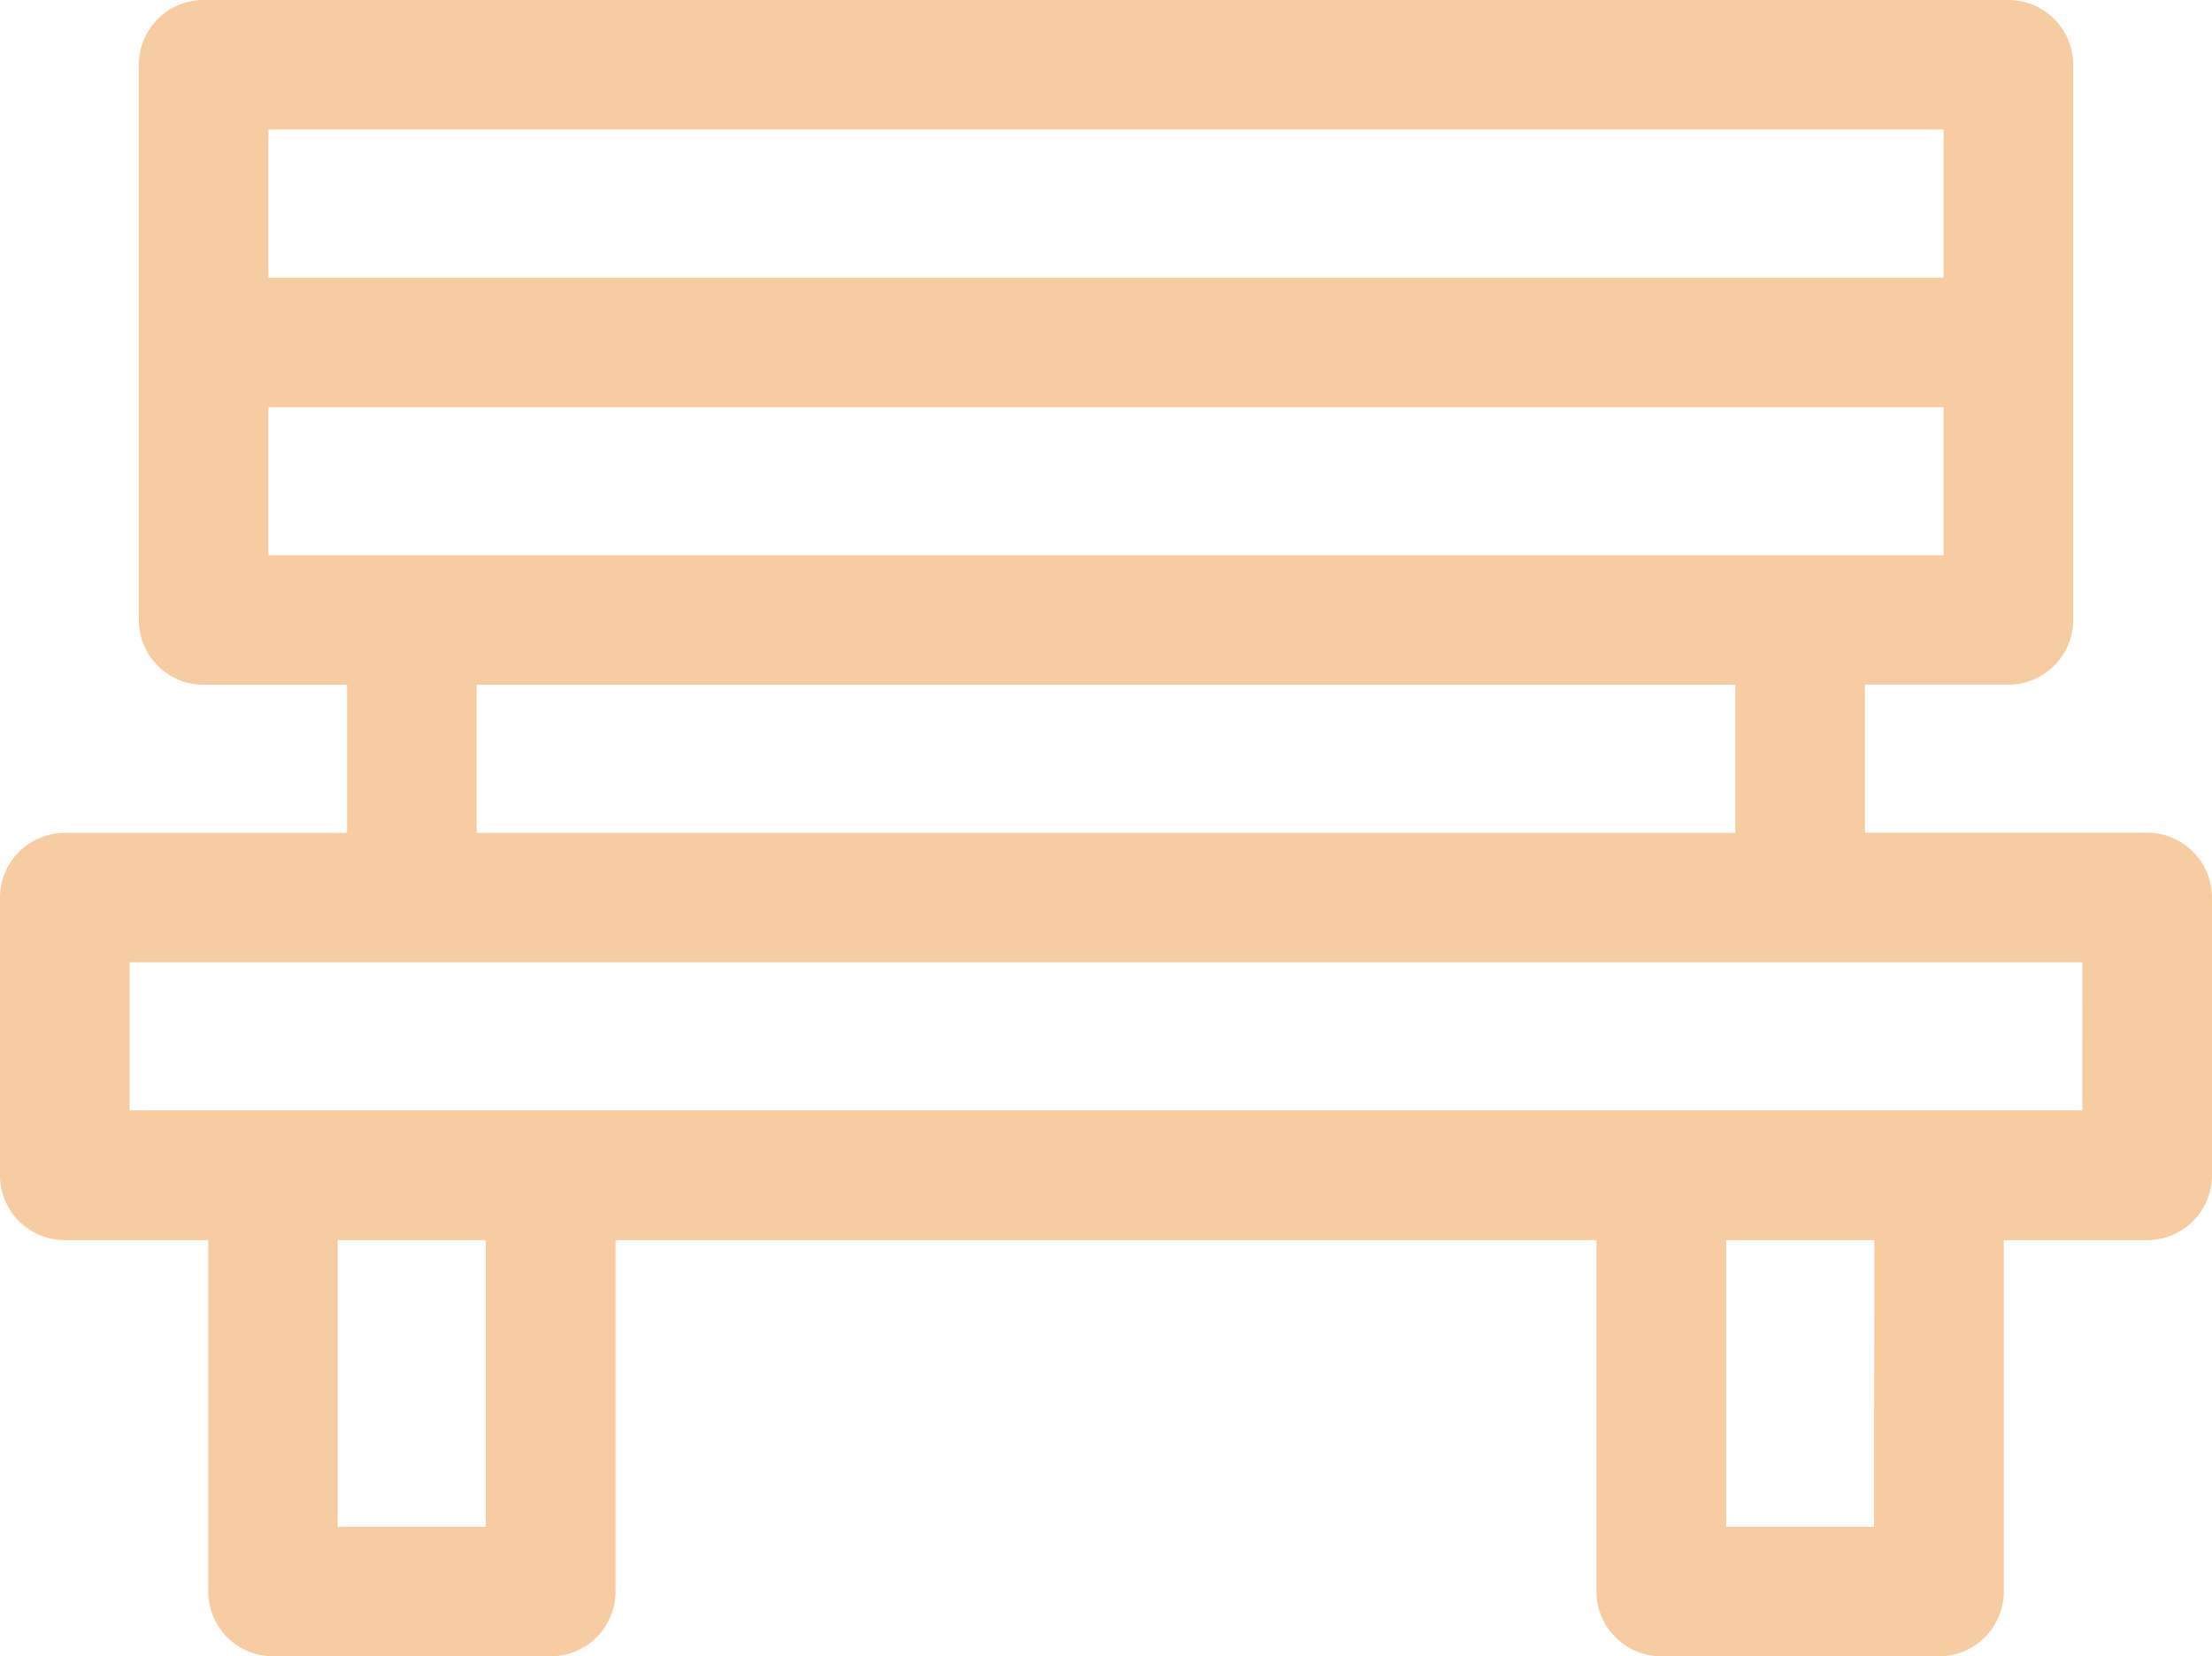 <svg id="Group_20968" data-name="Group 20968" xmlns="http://www.w3.org/2000/svg" xmlns:xlink="http://www.w3.org/1999/xlink" width="64.2" height="48.083" viewBox="0 0 64.2 48.083">
  <defs>
    <clipPath id="clip-path">
      <rect id="Rectangle_51" data-name="Rectangle 51" width="64.201" height="48.084" fill="#f7cca1"/>
    </clipPath>
  </defs>
  <g id="Group_141" data-name="Group 141" clip-path="url(#clip-path)">
    <path id="Path_163" data-name="Path 163" d="M62.32,24.175H54.127v-4.3H58.29A1.881,1.881,0,0,0,60.171,18V1.881A1.881,1.881,0,0,0,58.29,0H5.91A1.881,1.881,0,0,0,4.029,1.881V18A1.881,1.881,0,0,0,5.91,19.879h4.163v4.3H1.881A1.881,1.881,0,0,0,0,26.056v8.059A1.881,1.881,0,0,0,1.881,36H6.044V46.2a1.881,1.881,0,0,0,1.881,1.881h8.059A1.881,1.881,0,0,0,17.864,46.2V36H46.336V46.2a1.881,1.881,0,0,0,1.881,1.881h8.059A1.881,1.881,0,0,0,58.157,46.2V36H62.32A1.881,1.881,0,0,0,64.2,34.115V26.056a1.881,1.881,0,0,0-1.881-1.881M56.41,8.059H7.791v-4.3H56.41ZM7.791,11.82H56.409v4.3H7.791Zm6.044,8.059H50.366v4.3H13.835ZM14.1,44.322h-4.3V36h4.3Zm40.292,0H50.1V36h4.3Zm6.044-12.088H3.762v-4.3H60.439Z" fill="#f7cca1"/>
  </g>
</svg>
